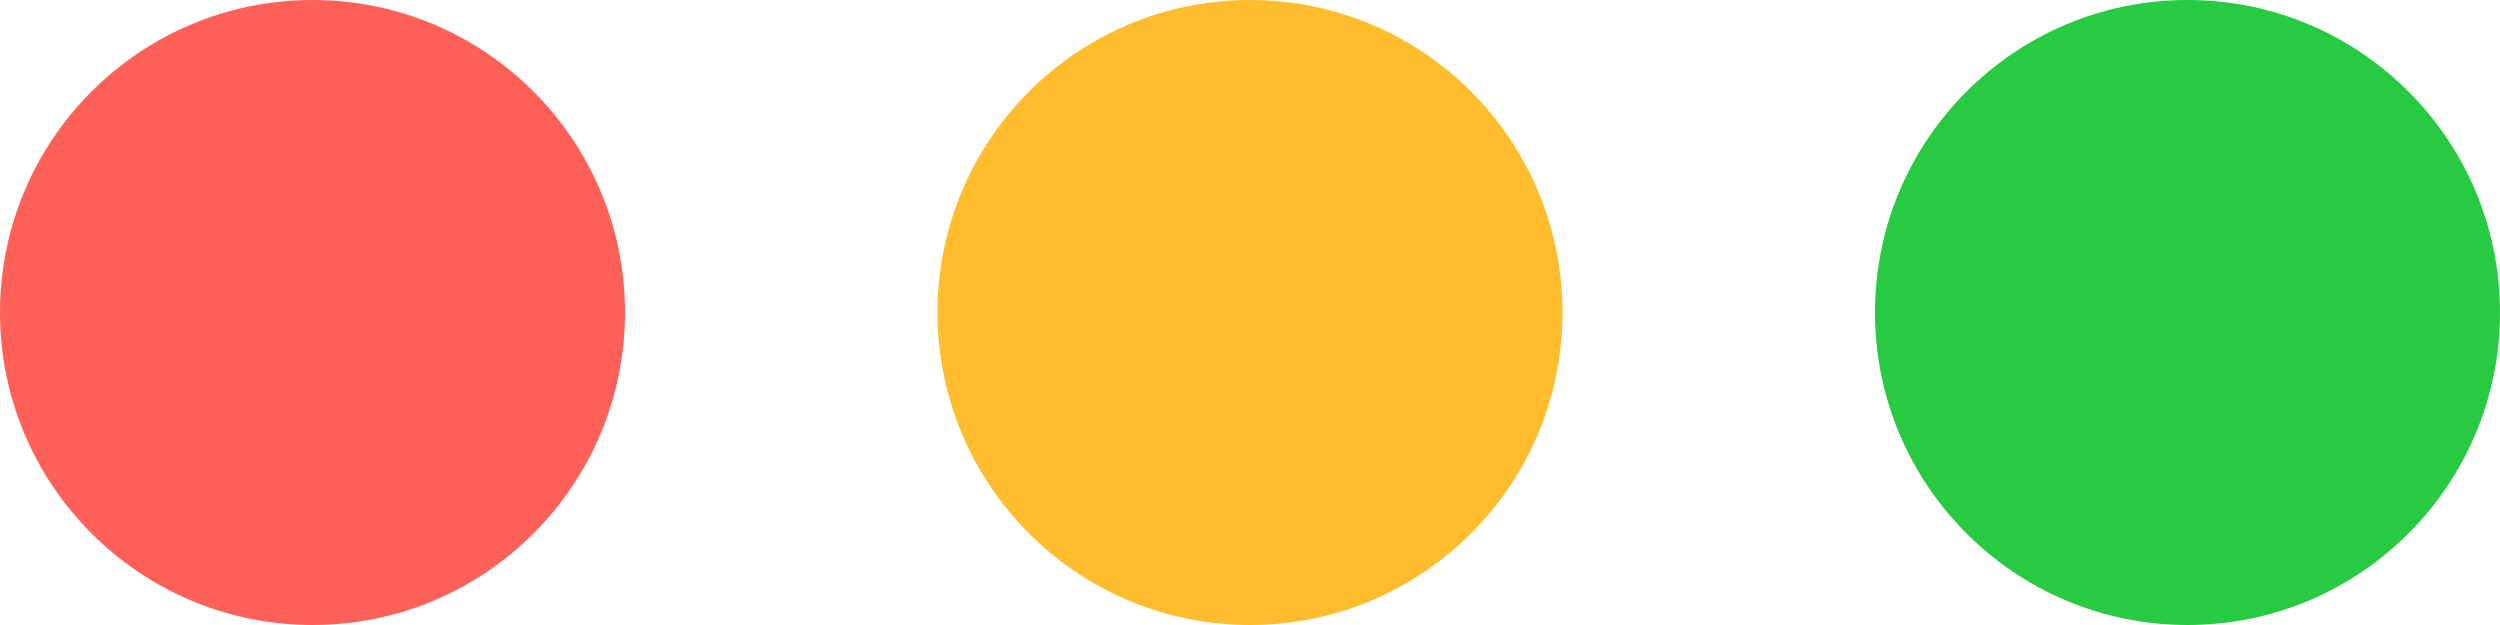 <?xml version="1.0" encoding="UTF-8"?> <svg xmlns="http://www.w3.org/2000/svg" width="48" height="12" viewBox="0 0 48 12" fill="none"><circle cx="6" cy="6" r="6" fill="#FF6058"></circle><circle cx="24" cy="6" r="6" fill="#FFBD2E"></circle><circle cx="42" cy="6" r="6" fill="#27CA41"></circle></svg> 